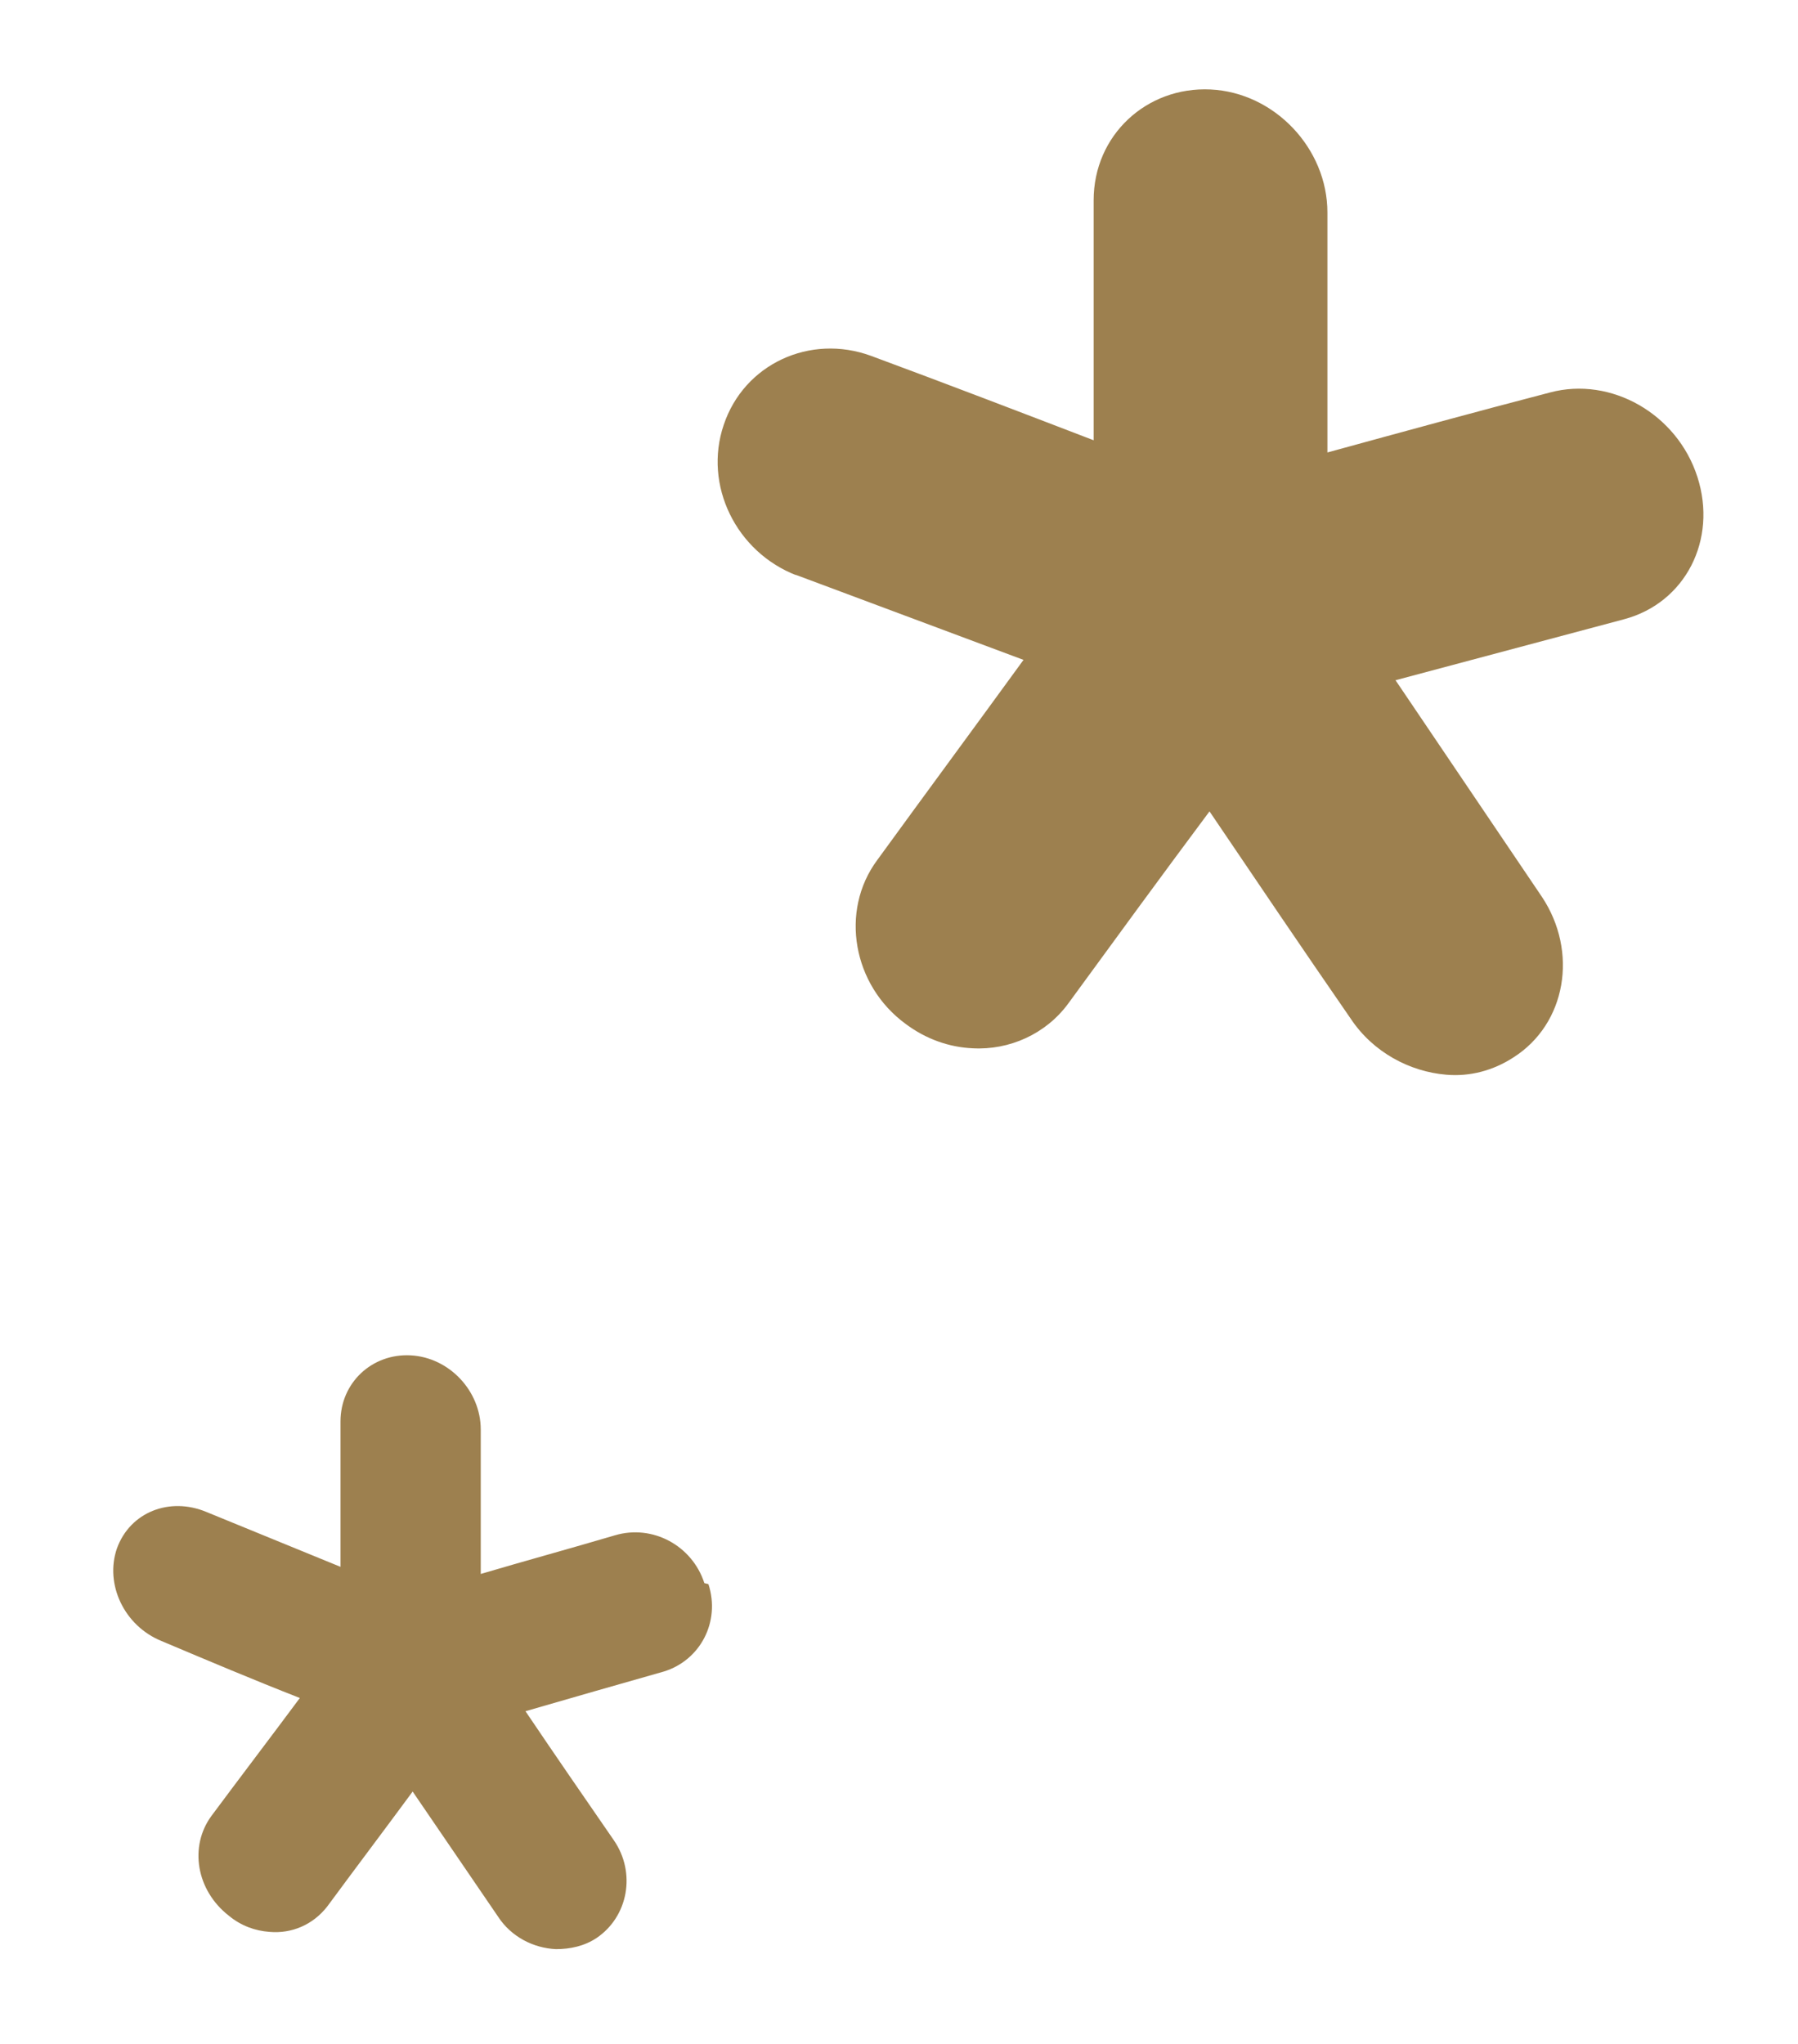 <?xml version="1.0" encoding="UTF-8"?>
<svg id="Layer_1" xmlns="http://www.w3.org/2000/svg" width="176.9" height="201" version="1.1" viewBox="0 0 176.9 201">
  <!-- Generator: Adobe Illustrator 29.7.0, SVG Export Plug-In . SVG Version: 2.1.1 Build 138)  -->
  <defs>
    <style>
      .st0 {
        fill: #9d804f;
      }
    </style>
  </defs>
  <path class="st0" d="M69.3,155.7c-1.2-3.7-5.1-5.8-8.8-4.7-4.4,1.3-8.8,2.5-13.2,3.8v-14.2c0-3.8-3.1-7.1-6.9-7.3-3.8-.2-6.9,2.7-6.9,6.5v14.3c-4.4-1.8-8.8-3.6-13.2-5.4-3.6-1.5-7.5,0-8.8,3.6-1.2,3.5.7,7.6,4.4,9.1,4.5,1.9,9,3.8,13.6,5.6-2.9,3.9-5.8,7.7-8.7,11.6-2.2,3-1.5,7.3,1.7,9.8,1.2,1,2.6,1.5,4,1.6,2.2.2,4.3-.7,5.7-2.5,2.8-3.8,5.6-7.5,8.4-11.3,2.8,4.1,5.6,8.2,8.4,12.3,1.3,2,3.5,3.1,5.7,3.2,1.4,0,2.8-.3,4-1.1,3.1-2.1,3.9-6.4,1.7-9.6-2.9-4.2-5.8-8.4-8.7-12.7,4.5-1.3,9-2.6,13.6-3.9,3.6-1.1,5.6-4.9,4.4-8.6"/>
  <path class="st0" d="M78.2,56.5c7.5,2.8,15,5.6,22.5,8.4-4.8,6.6-9.6,13.1-14.4,19.7-3.7,5-2.4,12.3,2.8,16.1,2,1.5,4.3,2.3,6.6,2.4,3.6.2,7.2-1.4,9.4-4.4,4.6-6.3,9.2-12.6,13.9-18.9,4.6,6.8,9.2,13.6,13.9,20.4,2.2,3.3,5.8,5.2,9.4,5.5,2.3.2,4.6-.4,6.6-1.7,5.2-3.3,6.4-10.4,2.8-15.8-4.8-7.1-9.6-14.2-14.4-21.3,7.5-2,15-4,22.5-6,6-1.6,9.2-7.8,7.2-14-2-6.2-8.5-9.9-14.5-8.3-7.3,1.9-14.6,3.9-21.9,5.9v-23.6c0-6.3-5.2-11.8-11.5-12.1-6.3-.3-11.5,4.5-11.5,10.9v23.6c-7.3-2.8-14.6-5.6-21.9-8.3-6-2.2-12.5.8-14.5,6.8-2,5.9,1.2,12.5,7.2,14.8"/>
</svg>